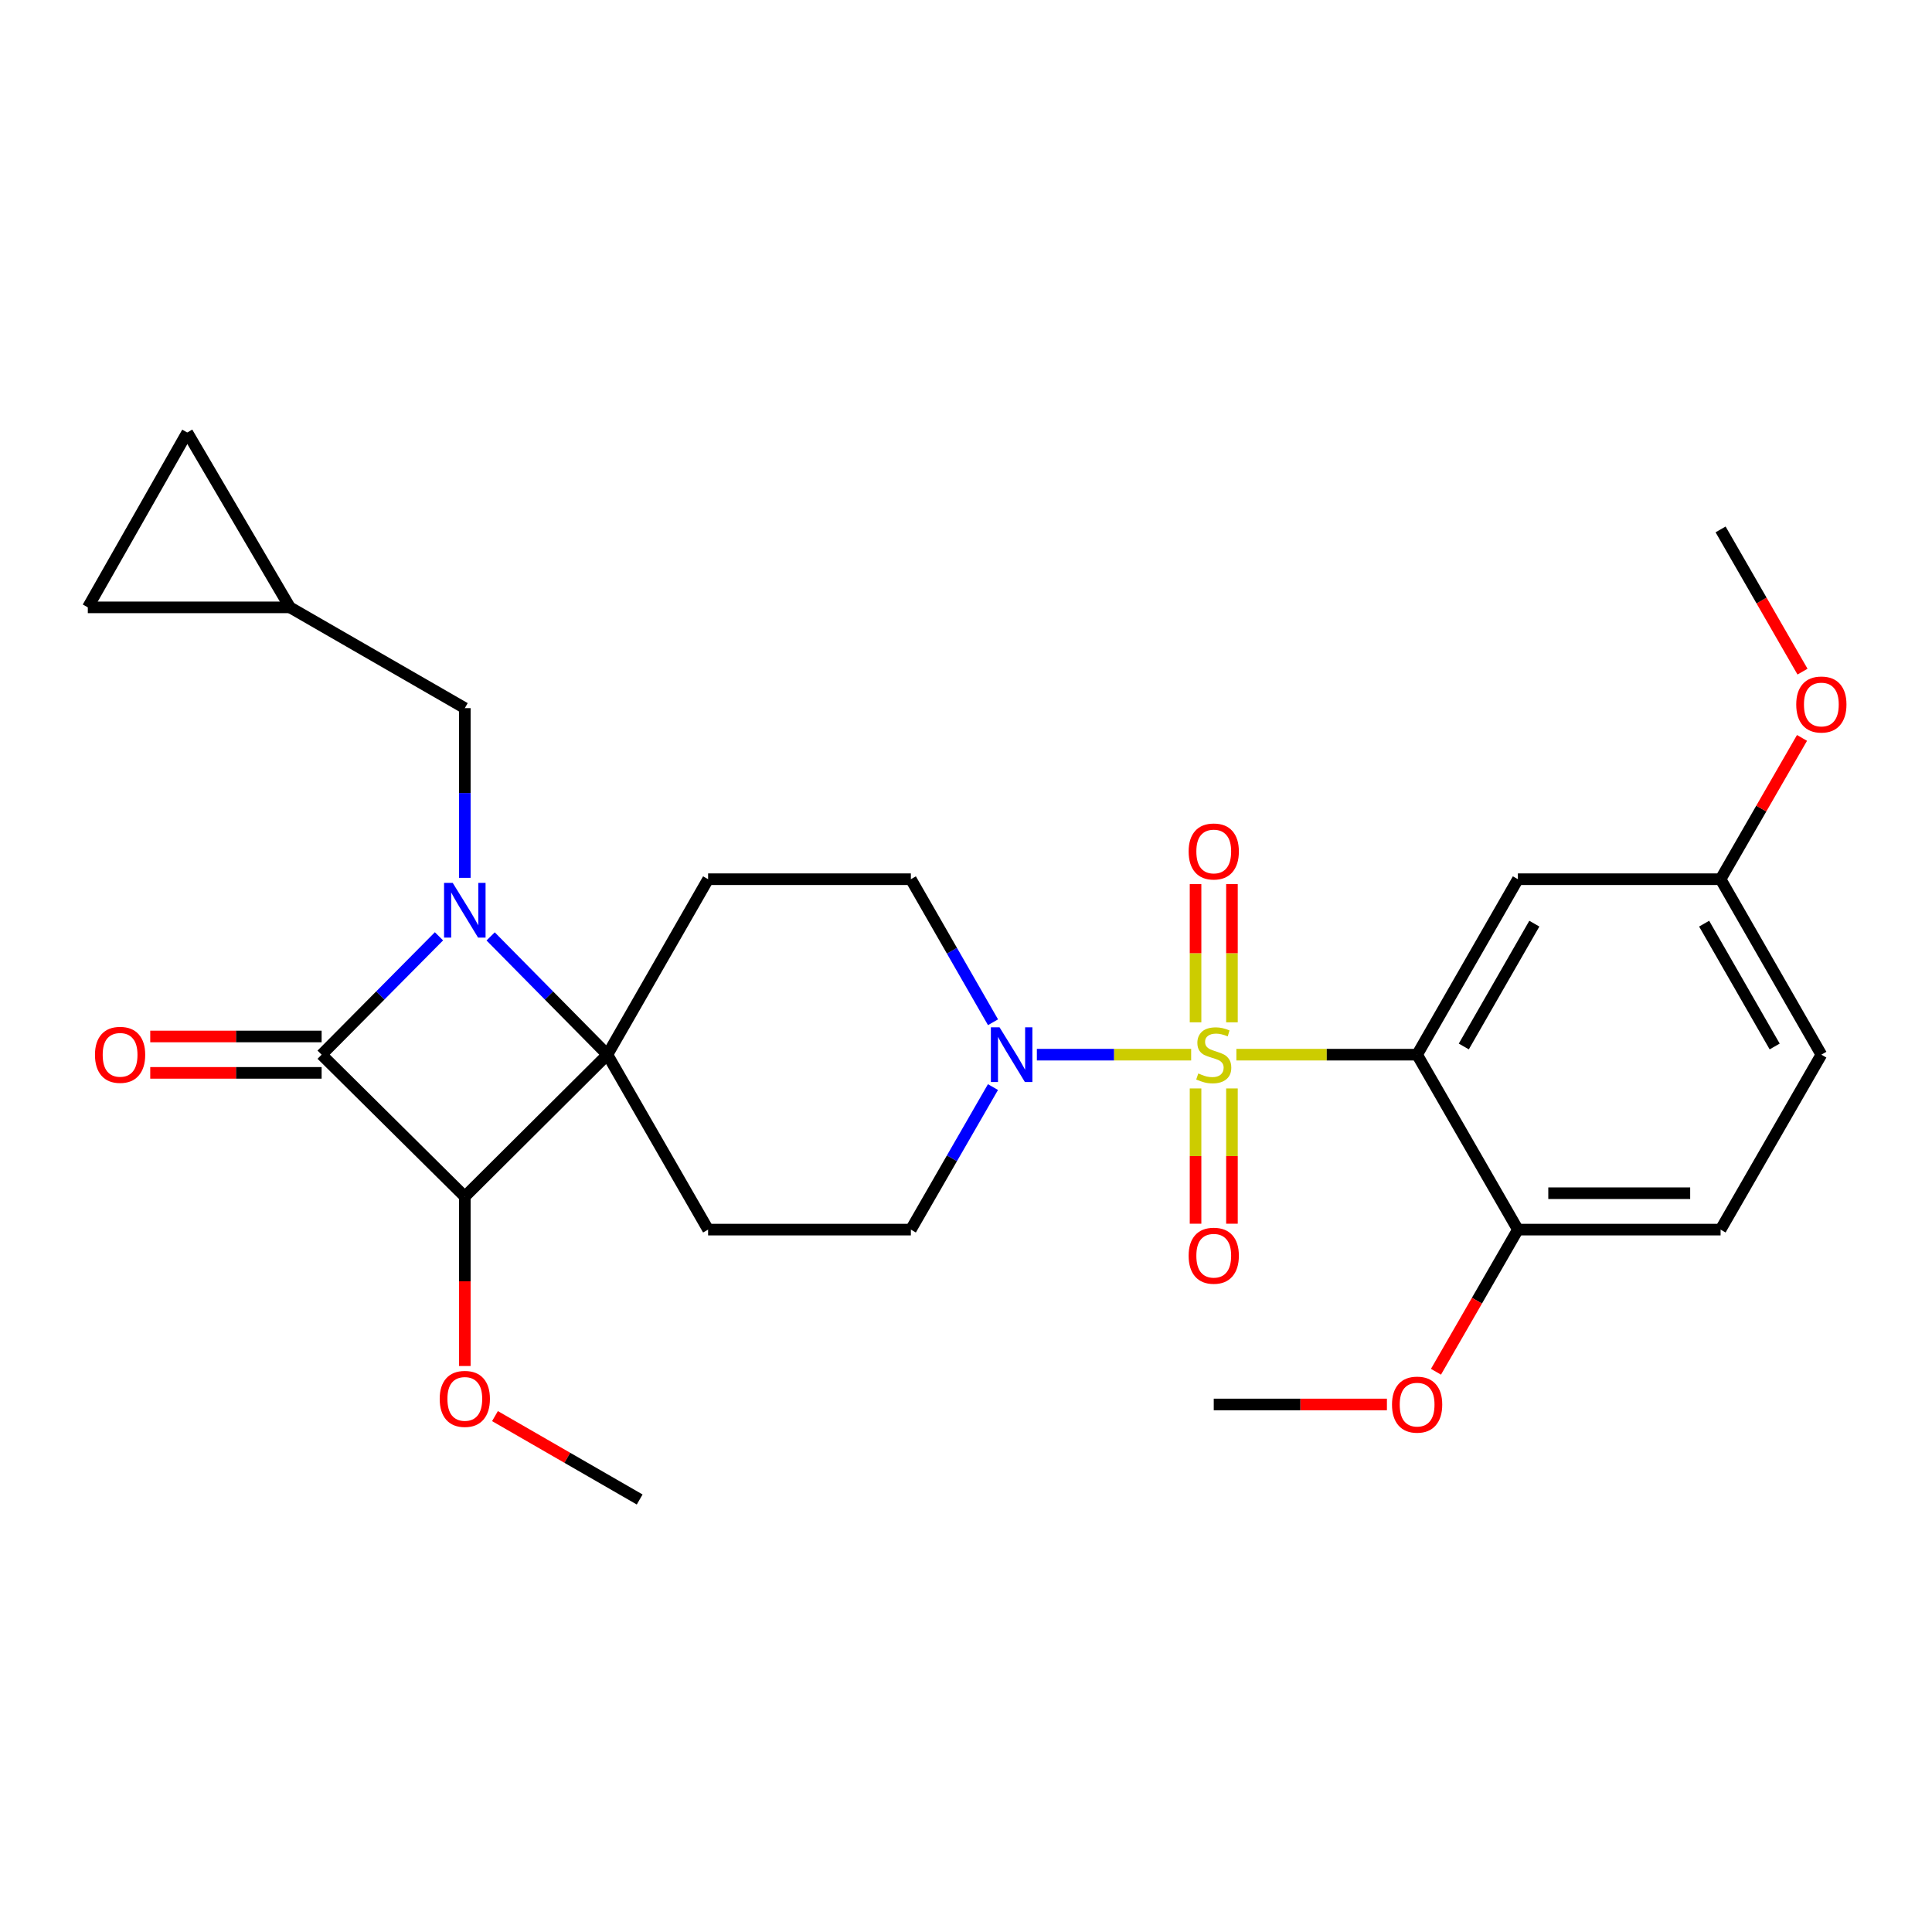 <?xml version='1.0' encoding='iso-8859-1'?>
<svg version='1.1' baseProfile='full'
              xmlns='http://www.w3.org/2000/svg'
                      xmlns:rdkit='http://www.rdkit.org/xml'
                      xmlns:xlink='http://www.w3.org/1999/xlink'
                  xml:space='preserve'
width='1000px' height='1000px' viewBox='0 0 1000 1000'>
<!-- END OF HEADER -->
<rect style='opacity:1.0;fill:#FFFFFF;stroke:none' width='1000' height='1000' x='0' y='0'> </rect>
<path class='bond-3' d='M 639.946,545.897 L 686.722,545.897' style='fill:none;fill-rule:evenodd;stroke:#CCCC00;stroke-width:6px;stroke-linecap:butt;stroke-linejoin:miter;stroke-opacity:1' />
<path class='bond-3' d='M 686.722,545.897 L 733.498,545.897' style='fill:none;fill-rule:evenodd;stroke:#000000;stroke-width:6px;stroke-linecap:butt;stroke-linejoin:miter;stroke-opacity:1' />
<path class='bond-5' d='M 616.539,545.897 L 576.61,545.897' style='fill:none;fill-rule:evenodd;stroke:#CCCC00;stroke-width:6px;stroke-linecap:butt;stroke-linejoin:miter;stroke-opacity:1' />
<path class='bond-5' d='M 576.61,545.897 L 536.682,545.897' style='fill:none;fill-rule:evenodd;stroke:#0000FF;stroke-width:6px;stroke-linecap:butt;stroke-linejoin:miter;stroke-opacity:1' />
<path class='bond-10' d='M 618.814,563.376 L 618.814,598.384' style='fill:none;fill-rule:evenodd;stroke:#CCCC00;stroke-width:6px;stroke-linecap:butt;stroke-linejoin:miter;stroke-opacity:1' />
<path class='bond-10' d='M 618.814,598.384 L 618.814,633.391' style='fill:none;fill-rule:evenodd;stroke:#FF0000;stroke-width:6px;stroke-linecap:butt;stroke-linejoin:miter;stroke-opacity:1' />
<path class='bond-10' d='M 637.654,563.376 L 637.654,598.384' style='fill:none;fill-rule:evenodd;stroke:#CCCC00;stroke-width:6px;stroke-linecap:butt;stroke-linejoin:miter;stroke-opacity:1' />
<path class='bond-10' d='M 637.654,598.384 L 637.654,633.391' style='fill:none;fill-rule:evenodd;stroke:#FF0000;stroke-width:6px;stroke-linecap:butt;stroke-linejoin:miter;stroke-opacity:1' />
<path class='bond-11' d='M 637.654,529.145 L 637.654,493.38' style='fill:none;fill-rule:evenodd;stroke:#CCCC00;stroke-width:6px;stroke-linecap:butt;stroke-linejoin:miter;stroke-opacity:1' />
<path class='bond-11' d='M 637.654,493.38 L 637.654,457.615' style='fill:none;fill-rule:evenodd;stroke:#FF0000;stroke-width:6px;stroke-linecap:butt;stroke-linejoin:miter;stroke-opacity:1' />
<path class='bond-11' d='M 618.814,529.145 L 618.814,493.38' style='fill:none;fill-rule:evenodd;stroke:#CCCC00;stroke-width:6px;stroke-linecap:butt;stroke-linejoin:miter;stroke-opacity:1' />
<path class='bond-11' d='M 618.814,493.38 L 618.814,457.615' style='fill:none;fill-rule:evenodd;stroke:#FF0000;stroke-width:6px;stroke-linecap:butt;stroke-linejoin:miter;stroke-opacity:1' />
<path class='bond-0' d='M 253.953,484.682 L 284.17,515.289' style='fill:none;fill-rule:evenodd;stroke:#0000FF;stroke-width:6px;stroke-linecap:butt;stroke-linejoin:miter;stroke-opacity:1' />
<path class='bond-0' d='M 284.17,515.289 L 314.388,545.897' style='fill:none;fill-rule:evenodd;stroke:#000000;stroke-width:6px;stroke-linecap:butt;stroke-linejoin:miter;stroke-opacity:1' />
<path class='bond-9' d='M 240.587,454.368 L 240.587,410.448' style='fill:none;fill-rule:evenodd;stroke:#0000FF;stroke-width:6px;stroke-linecap:butt;stroke-linejoin:miter;stroke-opacity:1' />
<path class='bond-9' d='M 240.587,410.448 L 240.587,366.528' style='fill:none;fill-rule:evenodd;stroke:#000000;stroke-width:6px;stroke-linecap:butt;stroke-linejoin:miter;stroke-opacity:1' />
<path class='bond-30' d='M 227.215,484.63 L 196.843,515.263' style='fill:none;fill-rule:evenodd;stroke:#0000FF;stroke-width:6px;stroke-linecap:butt;stroke-linejoin:miter;stroke-opacity:1' />
<path class='bond-30' d='M 196.843,515.263 L 166.471,545.897' style='fill:none;fill-rule:evenodd;stroke:#000000;stroke-width:6px;stroke-linecap:butt;stroke-linejoin:miter;stroke-opacity:1' />
<path class='bond-1' d='M 314.388,545.897 L 366.512,636.445' style='fill:none;fill-rule:evenodd;stroke:#000000;stroke-width:6px;stroke-linecap:butt;stroke-linejoin:miter;stroke-opacity:1' />
<path class='bond-4' d='M 314.388,545.897 L 240.587,619.363' style='fill:none;fill-rule:evenodd;stroke:#000000;stroke-width:6px;stroke-linecap:butt;stroke-linejoin:miter;stroke-opacity:1' />
<path class='bond-28' d='M 314.388,545.897 L 366.512,455.077' style='fill:none;fill-rule:evenodd;stroke:#000000;stroke-width:6px;stroke-linecap:butt;stroke-linejoin:miter;stroke-opacity:1' />
<path class='bond-2' d='M 166.471,545.897 L 240.587,619.363' style='fill:none;fill-rule:evenodd;stroke:#000000;stroke-width:6px;stroke-linecap:butt;stroke-linejoin:miter;stroke-opacity:1' />
<path class='bond-16' d='M 166.471,536.477 L 122.119,536.477' style='fill:none;fill-rule:evenodd;stroke:#000000;stroke-width:6px;stroke-linecap:butt;stroke-linejoin:miter;stroke-opacity:1' />
<path class='bond-16' d='M 122.119,536.477 L 77.767,536.477' style='fill:none;fill-rule:evenodd;stroke:#FF0000;stroke-width:6px;stroke-linecap:butt;stroke-linejoin:miter;stroke-opacity:1' />
<path class='bond-16' d='M 166.471,555.317 L 122.119,555.317' style='fill:none;fill-rule:evenodd;stroke:#000000;stroke-width:6px;stroke-linecap:butt;stroke-linejoin:miter;stroke-opacity:1' />
<path class='bond-16' d='M 122.119,555.317 L 77.767,555.317' style='fill:none;fill-rule:evenodd;stroke:#FF0000;stroke-width:6px;stroke-linecap:butt;stroke-linejoin:miter;stroke-opacity:1' />
<path class='bond-8' d='M 733.498,545.897 L 785.654,455.077' style='fill:none;fill-rule:evenodd;stroke:#000000;stroke-width:6px;stroke-linecap:butt;stroke-linejoin:miter;stroke-opacity:1' />
<path class='bond-8' d='M 757.66,541.656 L 794.169,478.082' style='fill:none;fill-rule:evenodd;stroke:#000000;stroke-width:6px;stroke-linecap:butt;stroke-linejoin:miter;stroke-opacity:1' />
<path class='bond-12' d='M 733.498,545.897 L 785.654,636.445' style='fill:none;fill-rule:evenodd;stroke:#000000;stroke-width:6px;stroke-linecap:butt;stroke-linejoin:miter;stroke-opacity:1' />
<path class='bond-19' d='M 240.587,619.363 L 240.587,663.203' style='fill:none;fill-rule:evenodd;stroke:#000000;stroke-width:6px;stroke-linecap:butt;stroke-linejoin:miter;stroke-opacity:1' />
<path class='bond-19' d='M 240.587,663.203 L 240.587,707.043' style='fill:none;fill-rule:evenodd;stroke:#FF0000;stroke-width:6px;stroke-linecap:butt;stroke-linejoin:miter;stroke-opacity:1' />
<path class='bond-14' d='M 513.983,529.119 L 492.723,492.098' style='fill:none;fill-rule:evenodd;stroke:#0000FF;stroke-width:6px;stroke-linecap:butt;stroke-linejoin:miter;stroke-opacity:1' />
<path class='bond-14' d='M 492.723,492.098 L 471.463,455.077' style='fill:none;fill-rule:evenodd;stroke:#000000;stroke-width:6px;stroke-linecap:butt;stroke-linejoin:miter;stroke-opacity:1' />
<path class='bond-15' d='M 513.958,562.669 L 492.71,599.557' style='fill:none;fill-rule:evenodd;stroke:#0000FF;stroke-width:6px;stroke-linecap:butt;stroke-linejoin:miter;stroke-opacity:1' />
<path class='bond-15' d='M 492.71,599.557 L 471.463,636.445' style='fill:none;fill-rule:evenodd;stroke:#000000;stroke-width:6px;stroke-linecap:butt;stroke-linejoin:miter;stroke-opacity:1' />
<path class='bond-6' d='M 366.512,455.077 L 471.463,455.077' style='fill:none;fill-rule:evenodd;stroke:#000000;stroke-width:6px;stroke-linecap:butt;stroke-linejoin:miter;stroke-opacity:1' />
<path class='bond-7' d='M 366.512,636.445 L 471.463,636.445' style='fill:none;fill-rule:evenodd;stroke:#000000;stroke-width:6px;stroke-linecap:butt;stroke-linejoin:miter;stroke-opacity:1' />
<path class='bond-21' d='M 785.654,455.077 L 890.573,455.077' style='fill:none;fill-rule:evenodd;stroke:#000000;stroke-width:6px;stroke-linecap:butt;stroke-linejoin:miter;stroke-opacity:1' />
<path class='bond-13' d='M 240.587,366.528 L 150.07,314.372' style='fill:none;fill-rule:evenodd;stroke:#000000;stroke-width:6px;stroke-linecap:butt;stroke-linejoin:miter;stroke-opacity:1' />
<path class='bond-20' d='M 785.654,636.445 L 890.573,636.445' style='fill:none;fill-rule:evenodd;stroke:#000000;stroke-width:6px;stroke-linecap:butt;stroke-linejoin:miter;stroke-opacity:1' />
<path class='bond-20' d='M 801.392,617.605 L 874.835,617.605' style='fill:none;fill-rule:evenodd;stroke:#000000;stroke-width:6px;stroke-linecap:butt;stroke-linejoin:miter;stroke-opacity:1' />
<path class='bond-23' d='M 785.654,636.445 L 764.455,673.232' style='fill:none;fill-rule:evenodd;stroke:#000000;stroke-width:6px;stroke-linecap:butt;stroke-linejoin:miter;stroke-opacity:1' />
<path class='bond-23' d='M 764.455,673.232 L 743.256,710.02' style='fill:none;fill-rule:evenodd;stroke:#FF0000;stroke-width:6px;stroke-linecap:butt;stroke-linejoin:miter;stroke-opacity:1' />
<path class='bond-17' d='M 150.07,314.372 L 96.93,223.866' style='fill:none;fill-rule:evenodd;stroke:#000000;stroke-width:6px;stroke-linecap:butt;stroke-linejoin:miter;stroke-opacity:1' />
<path class='bond-18' d='M 150.07,314.372 L 45.455,314.372' style='fill:none;fill-rule:evenodd;stroke:#000000;stroke-width:6px;stroke-linecap:butt;stroke-linejoin:miter;stroke-opacity:1' />
<path class='bond-31' d='M 96.93,223.866 L 45.455,314.372' style='fill:none;fill-rule:evenodd;stroke:#000000;stroke-width:6px;stroke-linecap:butt;stroke-linejoin:miter;stroke-opacity:1' />
<path class='bond-25' d='M 256.198,732.975 L 293.645,754.555' style='fill:none;fill-rule:evenodd;stroke:#FF0000;stroke-width:6px;stroke-linecap:butt;stroke-linejoin:miter;stroke-opacity:1' />
<path class='bond-25' d='M 293.645,754.555 L 331.093,776.134' style='fill:none;fill-rule:evenodd;stroke:#000000;stroke-width:6px;stroke-linecap:butt;stroke-linejoin:miter;stroke-opacity:1' />
<path class='bond-22' d='M 890.573,636.445 L 942.729,545.897' style='fill:none;fill-rule:evenodd;stroke:#000000;stroke-width:6px;stroke-linecap:butt;stroke-linejoin:miter;stroke-opacity:1' />
<path class='bond-24' d='M 890.573,455.077 L 911.646,418.509' style='fill:none;fill-rule:evenodd;stroke:#000000;stroke-width:6px;stroke-linecap:butt;stroke-linejoin:miter;stroke-opacity:1' />
<path class='bond-24' d='M 911.646,418.509 L 932.719,381.942' style='fill:none;fill-rule:evenodd;stroke:#FF0000;stroke-width:6px;stroke-linecap:butt;stroke-linejoin:miter;stroke-opacity:1' />
<path class='bond-29' d='M 890.573,455.077 L 942.729,545.897' style='fill:none;fill-rule:evenodd;stroke:#000000;stroke-width:6px;stroke-linecap:butt;stroke-linejoin:miter;stroke-opacity:1' />
<path class='bond-29' d='M 882.059,478.082 L 918.568,541.656' style='fill:none;fill-rule:evenodd;stroke:#000000;stroke-width:6px;stroke-linecap:butt;stroke-linejoin:miter;stroke-opacity:1' />
<path class='bond-26' d='M 717.867,726.951 L 673.05,726.951' style='fill:none;fill-rule:evenodd;stroke:#FF0000;stroke-width:6px;stroke-linecap:butt;stroke-linejoin:miter;stroke-opacity:1' />
<path class='bond-26' d='M 673.05,726.951 L 628.234,726.951' style='fill:none;fill-rule:evenodd;stroke:#000000;stroke-width:6px;stroke-linecap:butt;stroke-linejoin:miter;stroke-opacity:1' />
<path class='bond-27' d='M 932.976,347.638 L 911.775,310.83' style='fill:none;fill-rule:evenodd;stroke:#FF0000;stroke-width:6px;stroke-linecap:butt;stroke-linejoin:miter;stroke-opacity:1' />
<path class='bond-27' d='M 911.775,310.83 L 890.573,274.022' style='fill:none;fill-rule:evenodd;stroke:#000000;stroke-width:6px;stroke-linecap:butt;stroke-linejoin:miter;stroke-opacity:1' />
<path  class='atom-0' d='M 620.234 555.617
Q 620.554 555.737, 621.874 556.297
Q 623.194 556.857, 624.634 557.217
Q 626.114 557.537, 627.554 557.537
Q 630.234 557.537, 631.794 556.257
Q 633.354 554.937, 633.354 552.657
Q 633.354 551.097, 632.554 550.137
Q 631.794 549.177, 630.594 548.657
Q 629.394 548.137, 627.394 547.537
Q 624.874 546.777, 623.354 546.057
Q 621.874 545.337, 620.794 543.817
Q 619.754 542.297, 619.754 539.737
Q 619.754 536.177, 622.154 533.977
Q 624.594 531.777, 629.394 531.777
Q 632.674 531.777, 636.394 533.337
L 635.474 536.417
Q 632.074 535.017, 629.514 535.017
Q 626.754 535.017, 625.234 536.177
Q 623.714 537.297, 623.754 539.257
Q 623.754 540.777, 624.514 541.697
Q 625.314 542.617, 626.434 543.137
Q 627.594 543.657, 629.514 544.257
Q 632.074 545.057, 633.594 545.857
Q 635.114 546.657, 636.194 548.297
Q 637.314 549.897, 637.314 552.657
Q 637.314 556.577, 634.674 558.697
Q 632.074 560.777, 627.714 560.777
Q 625.194 560.777, 623.274 560.217
Q 621.394 559.697, 619.154 558.777
L 620.234 555.617
' fill='#CCCC00'/>
<path  class='atom-1' d='M 234.327 456.983
L 243.607 471.983
Q 244.527 473.463, 246.007 476.143
Q 247.487 478.823, 247.567 478.983
L 247.567 456.983
L 251.327 456.983
L 251.327 485.303
L 247.447 485.303
L 237.487 468.903
Q 236.327 466.983, 235.087 464.783
Q 233.887 462.583, 233.527 461.903
L 233.527 485.303
L 229.847 485.303
L 229.847 456.983
L 234.327 456.983
' fill='#0000FF'/>
<path  class='atom-6' d='M 517.359 531.737
L 526.639 546.737
Q 527.559 548.217, 529.039 550.897
Q 530.519 553.577, 530.599 553.737
L 530.599 531.737
L 534.359 531.737
L 534.359 560.057
L 530.479 560.057
L 520.519 543.657
Q 519.359 541.737, 518.119 539.537
Q 516.919 537.337, 516.559 536.657
L 516.559 560.057
L 512.879 560.057
L 512.879 531.737
L 517.359 531.737
' fill='#0000FF'/>
<path  class='atom-11' d='M 615.234 649.954
Q 615.234 643.154, 618.594 639.354
Q 621.954 635.554, 628.234 635.554
Q 634.514 635.554, 637.874 639.354
Q 641.234 643.154, 641.234 649.954
Q 641.234 656.834, 637.834 660.754
Q 634.434 664.634, 628.234 664.634
Q 621.994 664.634, 618.594 660.754
Q 615.234 656.874, 615.234 649.954
M 628.234 661.434
Q 632.554 661.434, 634.874 658.554
Q 637.234 655.634, 637.234 649.954
Q 637.234 644.394, 634.874 641.594
Q 632.554 638.754, 628.234 638.754
Q 623.914 638.754, 621.554 641.554
Q 619.234 644.354, 619.234 649.954
Q 619.234 655.674, 621.554 658.554
Q 623.914 661.434, 628.234 661.434
' fill='#FF0000'/>
<path  class='atom-12' d='M 615.234 440.723
Q 615.234 433.923, 618.594 430.123
Q 621.954 426.323, 628.234 426.323
Q 634.514 426.323, 637.874 430.123
Q 641.234 433.923, 641.234 440.723
Q 641.234 447.603, 637.834 451.523
Q 634.434 455.403, 628.234 455.403
Q 621.994 455.403, 618.594 451.523
Q 615.234 447.643, 615.234 440.723
M 628.234 452.203
Q 632.554 452.203, 634.874 449.323
Q 637.234 446.403, 637.234 440.723
Q 637.234 435.163, 634.874 432.363
Q 632.554 429.523, 628.234 429.523
Q 623.914 429.523, 621.554 432.323
Q 619.234 435.123, 619.234 440.723
Q 619.234 446.443, 621.554 449.323
Q 623.914 452.203, 628.234 452.203
' fill='#FF0000'/>
<path  class='atom-17' d='M 49.16 545.977
Q 49.16 539.177, 52.52 535.377
Q 55.88 531.577, 62.16 531.577
Q 68.439 531.577, 71.799 535.377
Q 75.159 539.177, 75.159 545.977
Q 75.159 552.857, 71.76 556.777
Q 68.359 560.657, 62.16 560.657
Q 55.919 560.657, 52.52 556.777
Q 49.16 552.897, 49.16 545.977
M 62.16 557.457
Q 66.48 557.457, 68.799 554.577
Q 71.159 551.657, 71.159 545.977
Q 71.159 540.417, 68.799 537.617
Q 66.48 534.777, 62.16 534.777
Q 57.84 534.777, 55.48 537.577
Q 53.16 540.377, 53.16 545.977
Q 53.16 551.697, 55.48 554.577
Q 57.84 557.457, 62.16 557.457
' fill='#FF0000'/>
<path  class='atom-20' d='M 227.587 724.059
Q 227.587 717.259, 230.947 713.459
Q 234.307 709.659, 240.587 709.659
Q 246.867 709.659, 250.227 713.459
Q 253.587 717.259, 253.587 724.059
Q 253.587 730.939, 250.187 734.859
Q 246.787 738.739, 240.587 738.739
Q 234.347 738.739, 230.947 734.859
Q 227.587 730.979, 227.587 724.059
M 240.587 735.539
Q 244.907 735.539, 247.227 732.659
Q 249.587 729.739, 249.587 724.059
Q 249.587 718.499, 247.227 715.699
Q 244.907 712.859, 240.587 712.859
Q 236.267 712.859, 233.907 715.659
Q 231.587 718.459, 231.587 724.059
Q 231.587 729.779, 233.907 732.659
Q 236.267 735.539, 240.587 735.539
' fill='#FF0000'/>
<path  class='atom-24' d='M 720.498 727.031
Q 720.498 720.231, 723.858 716.431
Q 727.218 712.631, 733.498 712.631
Q 739.778 712.631, 743.138 716.431
Q 746.498 720.231, 746.498 727.031
Q 746.498 733.911, 743.098 737.831
Q 739.698 741.711, 733.498 741.711
Q 727.258 741.711, 723.858 737.831
Q 720.498 733.951, 720.498 727.031
M 733.498 738.511
Q 737.818 738.511, 740.138 735.631
Q 742.498 732.711, 742.498 727.031
Q 742.498 721.471, 740.138 718.671
Q 737.818 715.831, 733.498 715.831
Q 729.178 715.831, 726.818 718.631
Q 724.498 721.431, 724.498 727.031
Q 724.498 732.751, 726.818 735.631
Q 729.178 738.511, 733.498 738.511
' fill='#FF0000'/>
<path  class='atom-25' d='M 929.729 364.65
Q 929.729 357.85, 933.089 354.05
Q 936.449 350.25, 942.729 350.25
Q 949.009 350.25, 952.369 354.05
Q 955.729 357.85, 955.729 364.65
Q 955.729 371.53, 952.329 375.45
Q 948.929 379.33, 942.729 379.33
Q 936.489 379.33, 933.089 375.45
Q 929.729 371.57, 929.729 364.65
M 942.729 376.13
Q 947.049 376.13, 949.369 373.25
Q 951.729 370.33, 951.729 364.65
Q 951.729 359.09, 949.369 356.29
Q 947.049 353.45, 942.729 353.45
Q 938.409 353.45, 936.049 356.25
Q 933.729 359.05, 933.729 364.65
Q 933.729 370.37, 936.049 373.25
Q 938.409 376.13, 942.729 376.13
' fill='#FF0000'/>
</svg>
